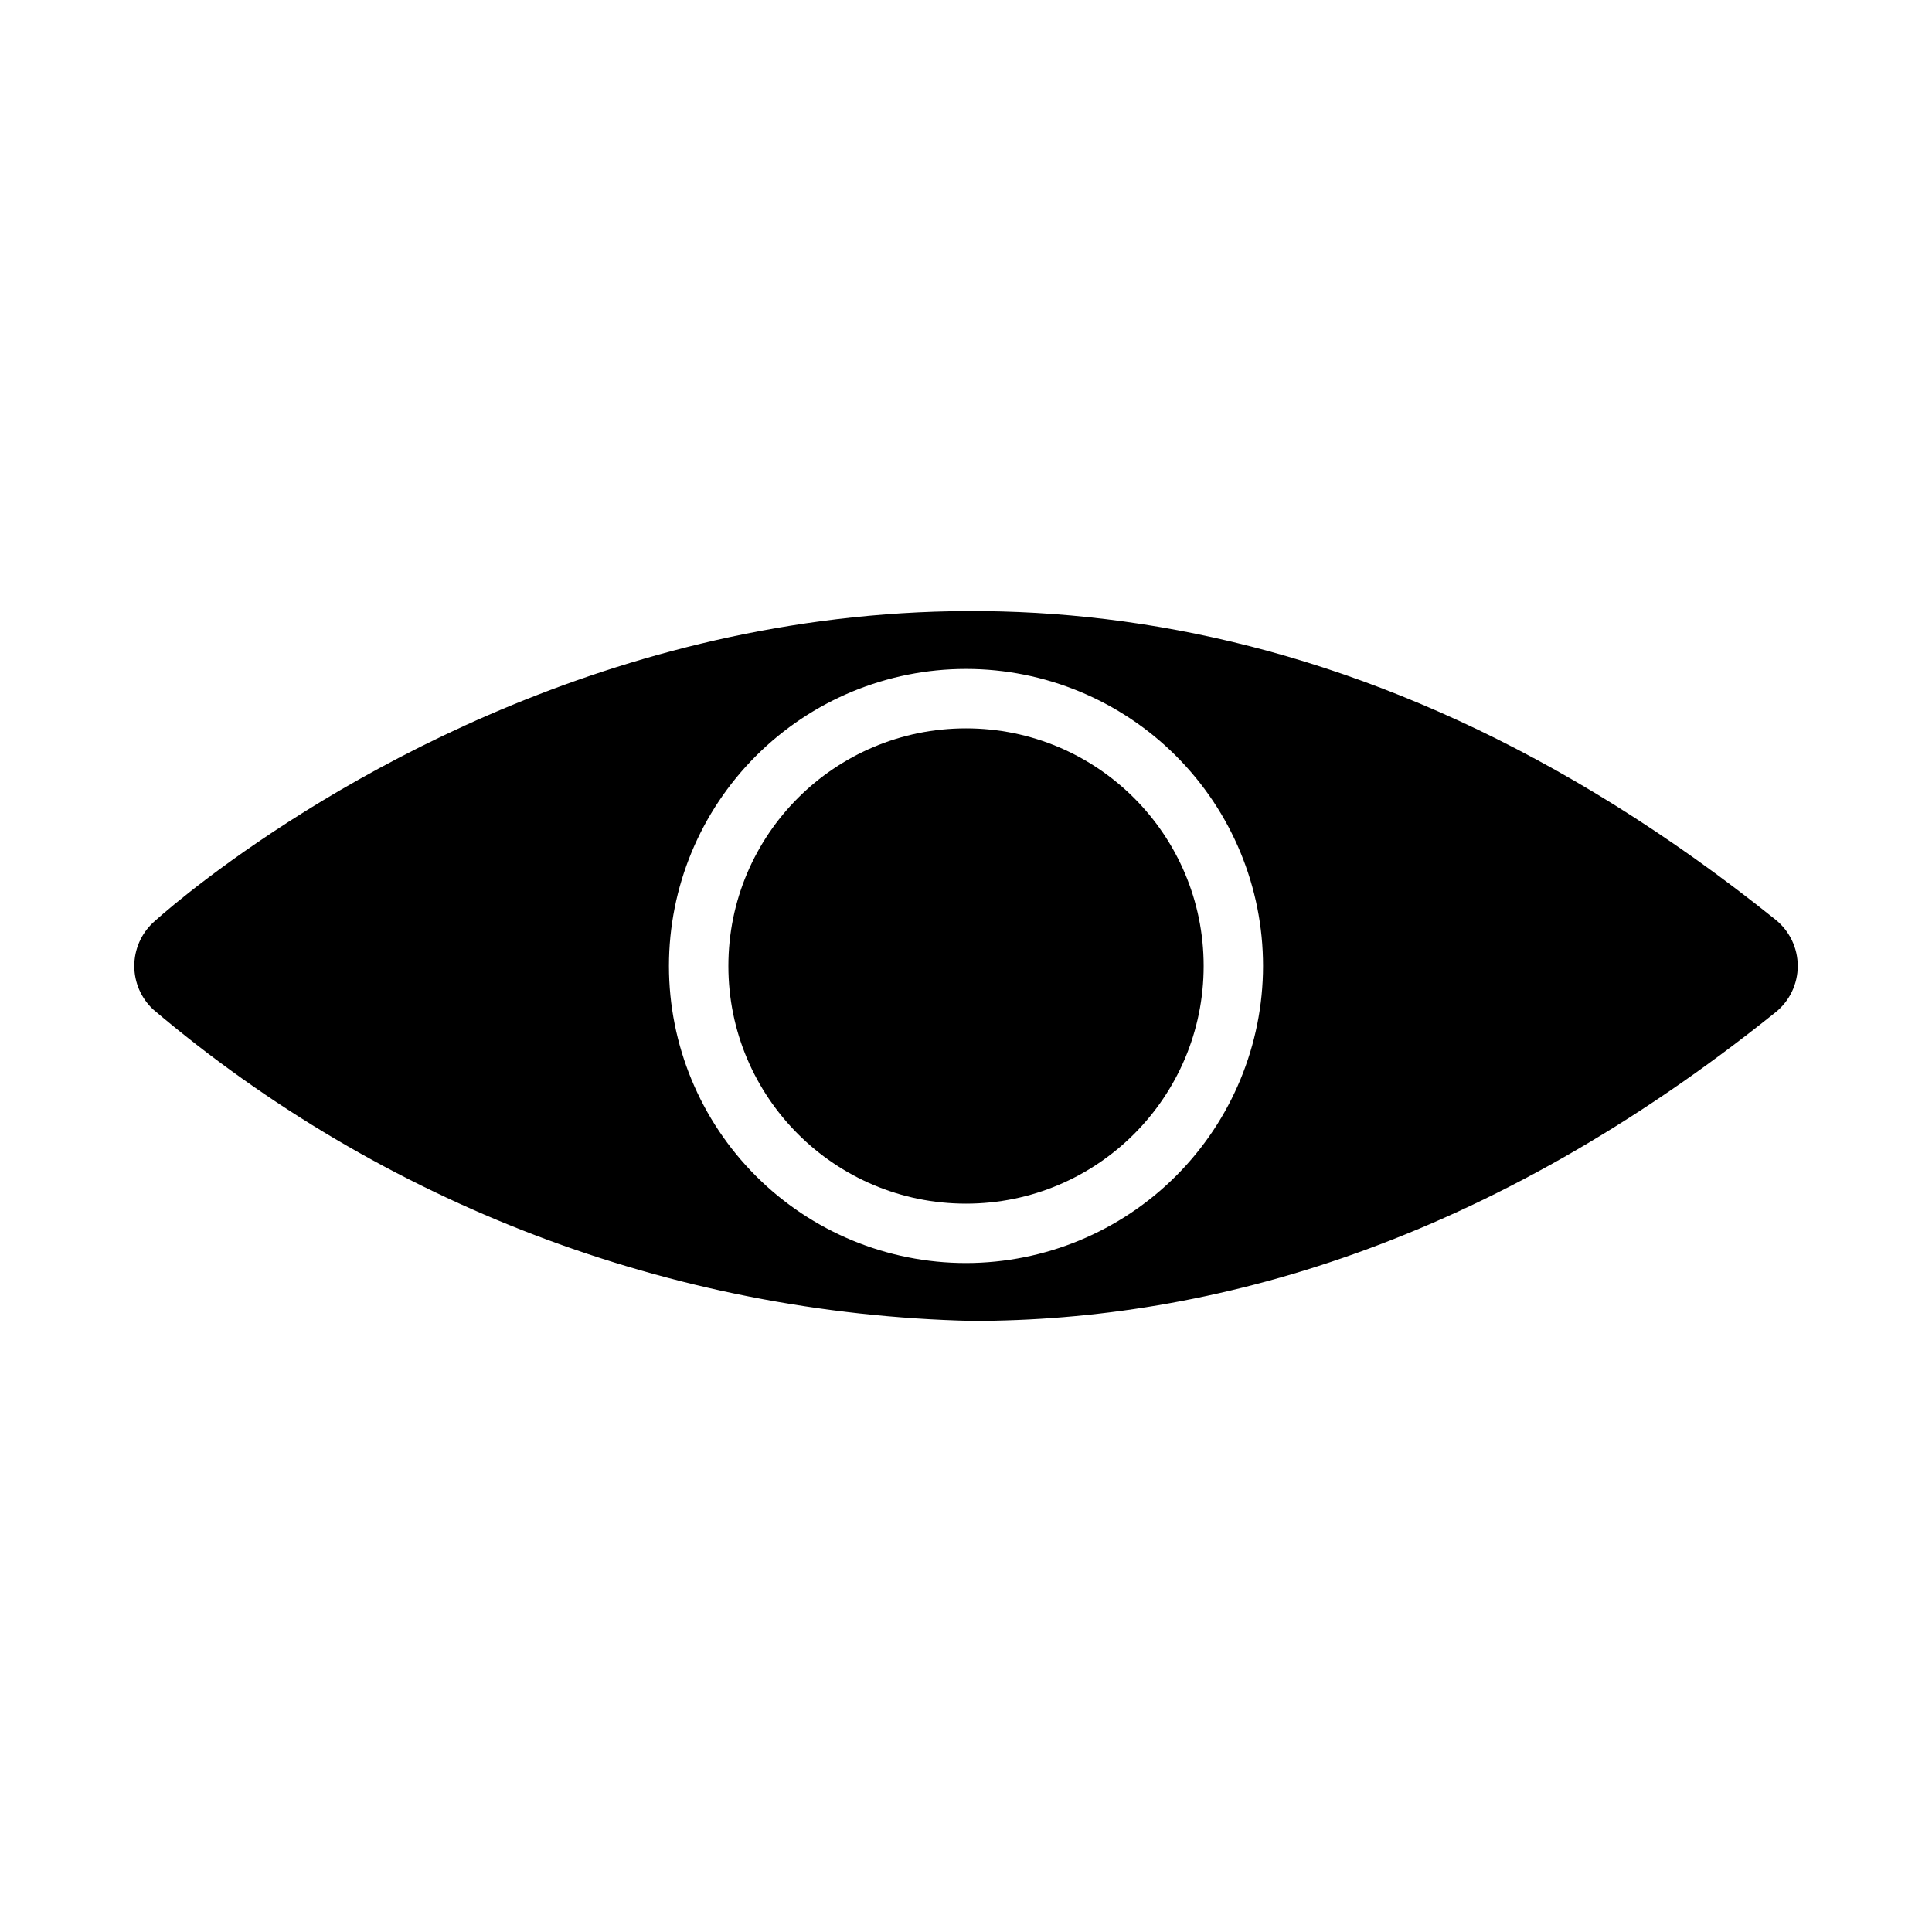 <?xml version="1.0" encoding="UTF-8"?>
<!-- Uploaded to: SVG Repo, www.svgrepo.com, Generator: SVG Repo Mixer Tools -->
<svg fill="#000000" width="800px" height="800px" version="1.1" viewBox="144 144 512 512" xmlns="http://www.w3.org/2000/svg">
 <g>
  <path d="m614.54 387.73c-228.42-183.56-427.98-1.078-429.98 0.785v-0.004c-3.172 2.977-4.973 7.137-4.973 11.488s1.801 8.508 4.973 11.484c60.75 51.551 137.34 80.699 217 82.578 63.574 0 136.68-20.48 212.98-81.797v0.004c3.719-2.988 5.879-7.5 5.879-12.27s-2.16-9.281-5.879-12.27zm-214.54 90.988c-20.879 0-40.902-8.293-55.664-23.055-14.766-14.766-23.059-34.789-23.059-55.664 0-20.879 8.293-40.902 23.059-55.664 14.762-14.766 34.785-23.059 55.664-23.059 20.875 0 40.898 8.293 55.664 23.059 14.762 14.762 23.055 34.785 23.055 55.664-0.016 20.871-8.316 40.883-23.074 55.645-14.762 14.758-34.773 23.059-55.645 23.074z"/>
  <path d="m462.98 400c0 34.781-28.195 62.977-62.977 62.977s-62.977-28.195-62.977-62.977 28.195-62.977 62.977-62.977 62.977 28.195 62.977 62.977"/>
 </g>
</svg>